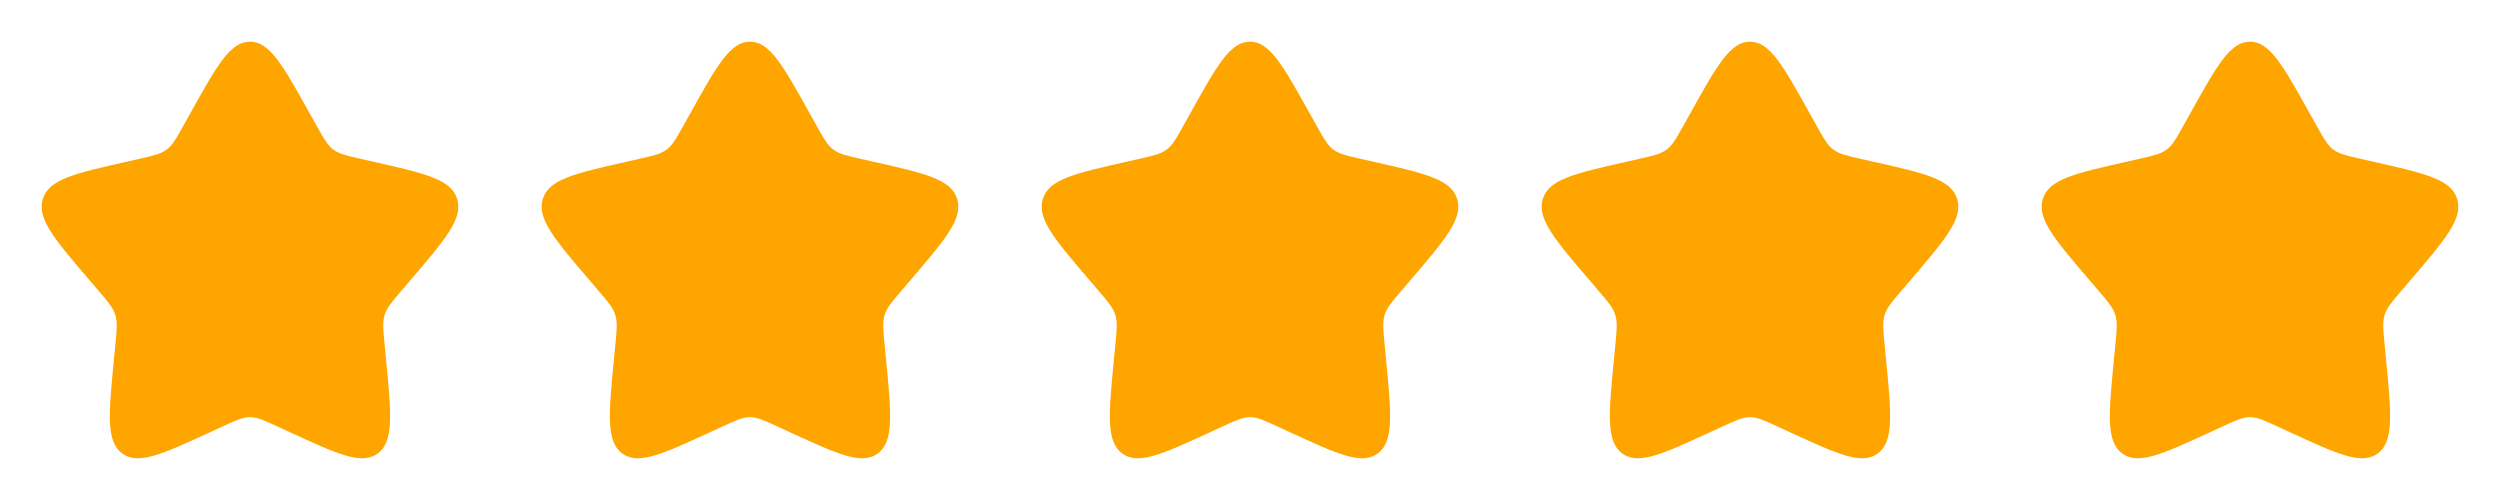 <svg width="120" height="24" viewBox="0 0 120 24" fill="none" xmlns="http://www.w3.org/2000/svg">
<path d="M9.152 5.407C10.419 3.135 11.052 1.999 11.999 1.999C12.946 1.999 13.579 3.135 14.846 5.407L15.174 5.995C15.534 6.641 15.714 6.964 15.994 7.177C16.274 7.39 16.624 7.469 17.324 7.627L17.96 7.771C20.42 8.328 21.649 8.606 21.942 9.547C22.234 10.486 21.396 11.467 19.719 13.428L19.285 13.935C18.809 14.492 18.57 14.771 18.463 15.116C18.356 15.46 18.392 15.832 18.464 16.576L18.53 17.253C18.783 19.869 18.91 21.177 18.144 21.759C17.378 22.34 16.226 21.809 13.924 20.75L13.327 20.476C12.673 20.174 12.346 20.023 11.999 20.023C11.652 20.023 11.325 20.174 10.671 20.476L10.075 20.75C7.772 21.809 6.62 22.34 5.855 21.759C5.088 21.177 5.215 19.869 5.468 17.253L5.534 16.576C5.606 15.832 5.642 15.46 5.534 15.117C5.428 14.771 5.189 14.492 4.713 13.937L4.279 13.428C2.602 11.469 1.764 10.488 2.056 9.547C2.348 8.606 3.579 8.327 6.039 7.771L6.675 7.627C7.374 7.469 7.723 7.39 8.004 7.177C8.285 6.964 8.464 6.641 8.824 5.995L9.152 5.407Z" fill="#FFA500"/>
<path d="M33.152 5.407C34.419 3.135 35.052 1.999 35.999 1.999C36.946 1.999 37.579 3.135 38.846 5.407L39.174 5.995C39.534 6.641 39.714 6.964 39.994 7.177C40.274 7.39 40.624 7.469 41.324 7.627L41.96 7.771C44.42 8.328 45.649 8.606 45.942 9.547C46.234 10.486 45.396 11.467 43.719 13.428L43.285 13.935C42.809 14.492 42.57 14.771 42.463 15.116C42.356 15.46 42.392 15.832 42.464 16.576L42.53 17.253C42.783 19.869 42.91 21.177 42.144 21.759C41.378 22.34 40.226 21.809 37.924 20.75L37.327 20.476C36.673 20.174 36.346 20.023 35.999 20.023C35.652 20.023 35.325 20.174 34.671 20.476L34.075 20.75C31.772 21.809 30.62 22.34 29.855 21.759C29.088 21.177 29.215 19.869 29.468 17.253L29.534 16.576C29.606 15.832 29.642 15.46 29.534 15.117C29.428 14.771 29.189 14.492 28.713 13.937L28.279 13.428C26.602 11.469 25.764 10.488 26.056 9.547C26.348 8.606 27.579 8.327 30.039 7.771L30.675 7.627C31.374 7.469 31.723 7.39 32.004 7.177C32.285 6.964 32.464 6.641 32.824 5.995L33.152 5.407Z" fill="#FFA500"/>
<path d="M57.152 5.407C58.419 3.135 59.052 1.999 59.999 1.999C60.946 1.999 61.579 3.135 62.846 5.407L63.174 5.995C63.534 6.641 63.714 6.964 63.994 7.177C64.274 7.39 64.624 7.469 65.324 7.627L65.96 7.771C68.42 8.328 69.649 8.606 69.942 9.547C70.234 10.486 69.396 11.467 67.719 13.428L67.285 13.935C66.809 14.492 66.57 14.771 66.463 15.116C66.356 15.46 66.392 15.832 66.464 16.576L66.53 17.253C66.783 19.869 66.91 21.177 66.144 21.759C65.378 22.34 64.226 21.809 61.924 20.75L61.327 20.476C60.673 20.174 60.346 20.023 59.999 20.023C59.652 20.023 59.325 20.174 58.671 20.476L58.075 20.75C55.772 21.809 54.62 22.34 53.855 21.759C53.088 21.177 53.215 19.869 53.468 17.253L53.534 16.576C53.606 15.832 53.642 15.46 53.534 15.117C53.428 14.771 53.189 14.492 52.713 13.937L52.279 13.428C50.602 11.469 49.764 10.488 50.056 9.547C50.348 8.606 51.579 8.327 54.039 7.771L54.675 7.627C55.374 7.469 55.723 7.39 56.004 7.177C56.285 6.964 56.464 6.641 56.824 5.995L57.152 5.407Z" fill="#FFA500"/>
<path d="M81.152 5.407C82.419 3.135 83.052 1.999 83.999 1.999C84.946 1.999 85.579 3.135 86.846 5.407L87.174 5.995C87.534 6.641 87.714 6.964 87.994 7.177C88.274 7.39 88.624 7.469 89.324 7.627L89.96 7.771C92.42 8.328 93.649 8.606 93.942 9.547C94.234 10.486 93.396 11.467 91.719 13.428L91.285 13.935C90.809 14.492 90.57 14.771 90.463 15.116C90.356 15.46 90.392 15.832 90.464 16.576L90.53 17.253C90.783 19.869 90.91 21.177 90.144 21.759C89.378 22.34 88.226 21.809 85.924 20.75L85.327 20.476C84.673 20.174 84.346 20.023 83.999 20.023C83.652 20.023 83.325 20.174 82.671 20.476L82.075 20.75C79.772 21.809 78.62 22.34 77.855 21.759C77.088 21.177 77.215 19.869 77.468 17.253L77.534 16.576C77.606 15.832 77.642 15.46 77.534 15.117C77.428 14.771 77.189 14.492 76.713 13.937L76.279 13.428C74.602 11.469 73.764 10.488 74.056 9.547C74.348 8.606 75.579 8.327 78.039 7.771L78.675 7.627C79.374 7.469 79.723 7.39 80.004 7.177C80.285 6.964 80.464 6.641 80.824 5.995L81.152 5.407Z" fill="#FFA500"/>
<path d="M105.152 5.407C106.419 3.135 107.052 1.999 107.999 1.999C108.946 1.999 109.579 3.135 110.846 5.407L111.174 5.995C111.534 6.641 111.714 6.964 111.994 7.177C112.274 7.39 112.624 7.469 113.324 7.627L113.96 7.771C116.42 8.328 117.649 8.606 117.942 9.547C118.234 10.486 117.396 11.467 115.719 13.428L115.285 13.935C114.809 14.492 114.57 14.771 114.463 15.116C114.356 15.46 114.392 15.832 114.464 16.576L114.53 17.253C114.783 19.869 114.91 21.177 114.144 21.759C113.378 22.34 112.226 21.809 109.924 20.75L109.327 20.476C108.673 20.174 108.346 20.023 107.999 20.023C107.652 20.023 107.325 20.174 106.671 20.476L106.075 20.75C103.772 21.809 102.62 22.34 101.855 21.759C101.088 21.177 101.215 19.869 101.468 17.253L101.534 16.576C101.606 15.832 101.642 15.46 101.534 15.117C101.428 14.771 101.189 14.492 100.713 13.937L100.279 13.428C98.602 11.469 97.764 10.488 98.056 9.547C98.348 8.606 99.579 8.327 102.039 7.771L102.675 7.627C103.374 7.469 103.723 7.39 104.004 7.177C104.285 6.964 104.464 6.641 104.824 5.995L105.152 5.407Z" fill="#FFA500"/>
</svg>
